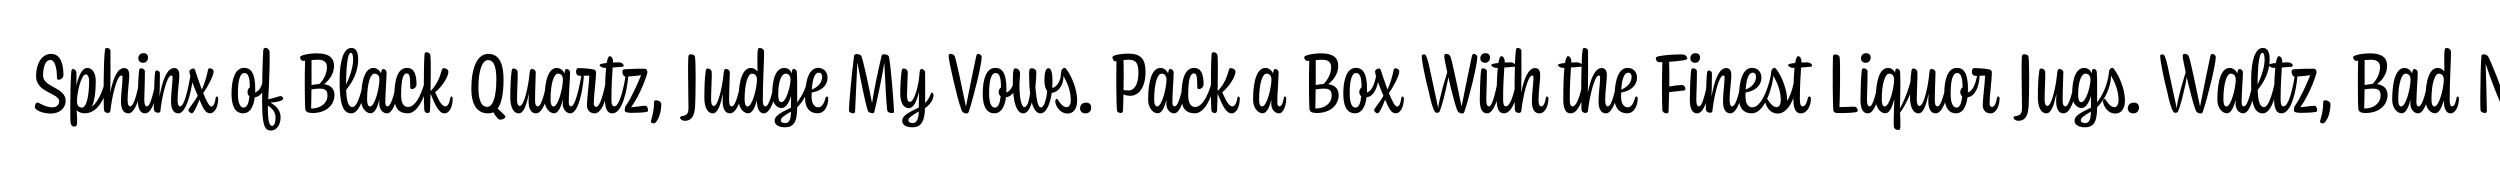 <svg width="4000" height="270" viewBox="0 0 4000 270" fill="none" xmlns="http://www.w3.org/2000/svg">
<g clip-path="url(#clip0_40_146)">
<path d="M59.66 164.04C62.6 164.04 72.26 171.74 83.6 171.74C90.18 171.74 94.66 168.1 94.66 162.08C94.66 148.5 57.7 148.64 57.7 122.04C57.7 101.6 66.94 86.2 81.64 86.2C97.74 86.2 101.52 103.98 101.52 120.08C101.52 123.58 98.16 127.64 93.68 127.64C92.42 127.64 91.16 126.66 91.16 124.84C91.02 105.52 86.68 95.86 80.66 95.86C73.8 95.86 68.9 104.68 68.9 121.06C68.9 139.68 105.02 139.68 105.02 161.1C105.02 173.98 94.24 181.68 81.5 181.68C66.94 181.68 55.74 175.66 55.74 171.46C55.74 167.82 57.56 164.04 59.66 164.04ZM131.25 172.16C137.41 172.16 142.59 156.9 142.59 129.74C142.59 123.3 140.49 118.96 137.27 118.96C129.57 118.96 122.99 149.62 123.13 162.64C123.27 168.8 126.35 172.16 131.25 172.16ZM123.41 195.96C123.41 201.14 121.73 202.54 119.49 202.54C115.71 202.54 113.33 200.44 112.77 195.54C112.49 193.3 112.49 181.82 112.49 168.24C112.49 151.72 112.91 130.86 113.89 116.58C114.17 111.26 115.29 110.28 116.83 110.28C118.79 110.28 122.29 112.52 122.29 117C122.29 121.2 122.29 128.06 122.29 136.32C125.79 121.76 131.11 108.74 139.65 108.74C148.19 108.74 153.23 117.42 153.23 129.74C153.23 148.5 150.85 162.08 147.07 170.62C158.55 162.08 166.25 140.66 170.31 121.06C171.15 117.56 174.23 120.78 174.09 123.72C172.13 146.96 160.65 181.26 135.59 181.26H135.31H135.17C129.85 181.26 125.65 179.3 122.57 176.36C123.27 184.2 123.41 189.52 123.41 195.96ZM168.038 79.62C168.458 77.52 169.158 76.82 170.838 76.68C173.218 76.68 176.438 78.08 176.718 80.88C176.998 107.34 176.718 132.4 176.438 147.94C180.918 125.82 187.778 108.88 198.558 108.88C204.438 108.88 206.818 113.22 206.818 120.36C206.818 130.44 204.158 145.84 204.158 159.7C204.158 167.82 206.118 170.2 208.358 170.2C214.798 170.2 220.678 143.74 224.878 120.78C225.018 119.94 225.438 119.24 225.858 119.24C226.978 119.24 228.658 121.06 228.658 123.02C228.658 132.12 220.258 181.4 205.558 181.4C197.718 181.4 193.518 174.82 193.518 162.22C193.518 149.34 195.898 135.62 196.038 124.56C196.178 122.04 195.478 120.78 194.078 120.78C186.658 120.78 178.818 156.34 176.578 177.76V177.62C176.158 179.72 174.478 180.7 172.938 180.7C169.578 180.7 166.638 179.3 166.218 174.96C165.657 165.3 165.237 96.56 168.038 79.62ZM228.885 100.48C223.985 100.48 221.325 97.12 221.325 93.34C221.325 88.44 224.685 85.08 229.585 85.08C235.045 85.08 236.865 88.86 236.865 91.8C236.865 97.26 233.505 100.48 228.885 100.48ZM235.185 170.2C241.205 170.2 246.525 143.74 250.865 120.78C251.005 119.8 251.425 119.24 251.845 119.24C253.105 119.24 254.645 121.34 254.645 123.44C252.685 146.54 245.265 181.4 232.245 181.4C223.985 181.4 220.485 173.42 220.485 159.14C220.485 148.92 221.325 119.52 222.585 112.8C223.005 110.14 223.845 109.44 225.385 109.3C228.325 109.3 231.825 110.84 231.825 114.48C231.825 138.7 230.845 149.62 230.845 159.28C230.845 167.68 232.805 170.2 235.185 170.2ZM288.325 170.2C294.765 170.2 300.645 143.74 304.845 120.78C305.125 119.8 305.405 119.24 305.825 119.24C307.085 119.24 308.625 121.06 308.625 123.02C308.625 132.12 300.225 181.4 285.525 181.4C277.685 181.4 273.485 174.54 273.625 161.66C273.625 148.92 275.865 135.34 276.145 124.56C276.145 122.04 275.585 120.78 274.045 120.78C266.625 120.78 258.785 156.62 256.545 178.04C256.265 179.44 255.005 180.42 252.765 180.42C249.965 180.42 246.325 178.74 246.045 174.4C245.905 167.26 246.745 123.3 248.145 116.02C248.565 113.92 249.125 112.94 250.665 112.8C252.765 112.8 255.845 114.06 255.845 117.42C255.845 132.68 255.565 145.98 255.145 154.94C259.625 129.32 266.905 108.88 278.665 108.88C284.405 108.88 286.925 113.22 286.925 120.36C286.925 130.44 284.125 145.84 284.125 159.7C284.125 167.82 286.085 170.2 288.325 170.2ZM335.885 181.26C328.885 181.26 325.105 173.7 319.085 159.42C314.885 170.06 310.125 181.26 307.045 181.26C304.525 181.26 301.445 178.18 301.445 176.36C301.445 173.42 308.165 167.68 316.425 153.12C315.585 151.3 314.745 149.34 313.905 147.24C306.345 129.32 302.985 118.12 302.985 114.62C302.985 112.66 304.245 111.4 306.625 110.28C307.745 109.86 308.585 109.58 309.565 109.58C310.545 109.72 311.385 110.28 312.085 111.96C313.905 117.56 318.245 130.86 322.865 143.32C328.185 131.7 330.565 122.04 333.085 110.7C333.365 109.86 334.345 109.3 335.325 109.3C338.405 109.3 341.765 110.84 341.765 114.62C341.765 120.5 333.225 137.86 325.105 148.92C329.865 160.68 334.765 170.48 338.125 170.48C342.885 170.48 344.145 161.94 345.265 155.78C345.685 155.08 346.105 154.38 346.945 154.38C348.205 154.38 349.045 155.78 349.045 158.02C349.045 168.52 344.985 181.26 335.885 181.26ZM389.893 172.16C395.353 172.16 398.013 165.02 399.133 153.96C396.893 152.42 396.053 150.04 396.053 147.66C396.053 144.58 397.173 141.5 399.693 139.68V139.54C399.693 121.9 396.333 116.86 391.013 116.86C383.313 116.86 380.653 130.72 380.653 149.9C380.653 163.62 383.733 172.16 389.893 172.16ZM389.053 181.26C375.473 181.26 370.433 168.52 370.433 149.9C370.433 127.08 376.033 108.6 390.593 108.6C402.073 108.6 408.373 117.84 408.373 142.34C408.373 144.3 408.373 146.12 408.233 147.94C415.933 145.7 420.273 134.92 423.073 120.78C423.213 119.94 423.633 119.38 423.913 119.38C425.313 119.38 426.853 121.2 426.853 123.3C426.153 137.3 420.273 154.38 407.673 155.64C405.713 170.76 400.113 181.26 389.053 181.26ZM433.847 208.84C423.207 208.84 419.427 200.44 419.427 162.64C419.427 125.26 419.987 102.72 421.107 81.86C421.387 77.66 422.367 76.54 424.467 76.54C428.247 76.54 431.187 79.48 431.327 83.54C431.887 98.24 430.907 126.94 429.227 158.72C436.647 157.88 446.167 153.68 449.107 153.68C451.067 153.68 453.167 156.06 453.167 157.74C453.167 161.1 443.647 163.48 432.727 164.18C443.367 170.2 448.967 177.62 448.967 187.84C448.967 200.02 442.247 208.84 433.847 208.84ZM435.387 201.42C438.747 201.42 440.847 196.66 440.847 187.98C440.847 180.7 437.207 174.54 428.667 168.94C428.667 169.92 428.527 170.76 428.527 171.74C428.947 186.44 428.947 201.42 435.387 201.42ZM498.878 173.56C513.158 173.56 523.938 165.02 523.938 152.84C523.938 145.7 521.558 141.78 511.898 141.78C508.818 141.78 503.778 142.06 498.318 143.04C498.178 155.78 498.038 167.4 497.758 173.56C498.318 173.56 498.598 173.56 498.878 173.56ZM508.818 95.58C505.458 95.58 501.818 95.86 498.458 96.14C498.598 104.96 498.598 120.64 498.458 136.04C502.798 135.2 507.418 134.64 511.058 134.36C518.058 127.36 523.098 117.7 523.098 107.2C523.098 100.34 519.318 95.58 508.818 95.58ZM485.018 97.4C481.658 97.4 479.978 93.2 479.978 91.66C479.978 88.3 494.398 85.36 507.418 85.36C527.018 85.36 534.438 93.2 534.438 105.24C534.438 117.42 527.718 127.64 518.338 134.64C529.818 136.18 535.138 142.76 535.138 152C535.138 167.4 522.818 180.84 499.578 180.84C492.718 180.84 488.658 178.6 488.378 174.4C487.678 166.98 487.258 122.6 488.098 97.12C486.838 97.26 485.718 97.4 485.018 97.4ZM561.322 84.52C556.842 84.52 553.902 101.32 553.762 135.2C560.762 120.64 564.962 105.94 564.962 95.86C564.962 86.62 563.282 84.52 561.322 84.52ZM563.842 171.32C572.382 171.32 579.102 144.72 583.442 120.78C584.002 117.28 587.362 120.5 587.222 123.44C585.262 146.4 576.862 181.4 562.162 181.4C548.442 181.4 542.982 165.86 543.402 127.22C543.402 96.84 550.122 76.68 562.022 76.68C569.722 76.68 573.082 83.12 573.082 94.88C573.082 112.94 565.662 129.46 553.902 143.88C554.462 162.78 557.682 171.32 563.842 171.32ZM599.118 117.84C593.098 117.84 587.358 132.12 587.358 159.56C587.358 165.58 588.758 170.34 592.118 170.34C599.818 170.34 607.098 140.24 607.098 127.36C607.098 121.2 604.018 117.84 599.118 117.84ZM619.138 181.4C612.838 181.4 606.538 174.96 606.818 165.58L607.098 159.42C604.018 171.46 599.538 181.26 593.098 181.26C585.398 181.26 577.698 172.58 577.698 159.56C577.698 125.4 585.538 108.74 597.158 108.74C603.178 108.74 607.098 112.38 609.618 117.28C610.458 112.38 610.878 110.42 612.978 110.42C616.058 110.42 618.578 112.94 618.578 115.88C618.578 124.56 616.478 150.04 616.478 163.62C616.478 168.94 618.298 170.2 620.118 170.2C626.558 170.2 632.438 143.74 636.778 120.78C637.478 117.28 640.698 120.5 640.558 123.44C638.598 146.4 631.458 181.4 619.138 181.4ZM653.002 171.18C666.302 171.18 677.082 145.28 681.982 120.78C682.262 119.8 682.542 119.24 683.102 119.24C684.222 119.24 685.762 121.06 685.762 122.88C685.762 131.98 674.842 181.26 652.442 181.26C636.482 181.26 630.882 171.18 630.882 154.52C630.882 124.14 637.742 108.6 651.322 108.6C661.542 108.6 666.442 117.28 666.442 135.2C666.442 139.82 661.822 142.62 659.162 142.62C657.482 142.62 656.362 141.64 656.362 139.54C656.362 121.76 655.102 117.42 650.762 117.42C645.022 117.42 641.802 127.08 641.802 152.56C641.802 166.42 646.842 171.18 653.002 171.18ZM679.213 86.9C679.353 84.8 680.613 83.54 682.293 83.54C685.373 83.54 688.453 85.64 688.733 89C689.573 97.4 689.293 124 688.873 145.84C699.653 134.64 703.853 123.3 707.073 111.26C707.493 109.72 708.473 109.02 710.013 109.02C712.533 109.02 717.433 110.84 717.433 114.9C717.433 122.32 707.913 138.14 696.292 147.66C702.453 161.66 706.933 170.2 712.673 170.2C717.573 170.2 719.673 161.8 720.793 155.64C721.213 154.94 721.633 154.38 722.193 154.38C723.593 154.38 724.293 155.78 724.293 158.02C724.293 168.52 720.093 181.4 711.133 181.4C702.033 181.4 695.593 166.7 688.873 149.76C688.593 162.64 688.173 173.28 688.033 176.5C687.753 179.44 686.773 180.84 684.393 180.84C681.313 180.84 679.213 179.3 678.793 175.66C678.093 168.38 677.532 112.52 679.213 86.9ZM779.329 171.04C788.989 171.04 794.169 154.52 794.169 126.52C794.169 101.04 787.309 96.14 780.869 96.14C772.469 96.14 765.469 110 765.469 140.52C765.469 162.08 771.069 171.04 779.329 171.04ZM780.869 181.4C762.949 181.4 754.129 166.7 754.129 142.2C754.129 108.18 763.789 86.2 781.149 86.2C795.429 86.2 805.649 96.14 805.649 127.5C805.649 148.64 802.849 164.88 796.129 173.7C800.609 177.9 805.509 182.24 807.749 184.76C808.309 185.46 808.589 186.02 808.589 186.58C808.589 189.38 804.109 191.48 800.049 191.48C796.969 191.48 793.189 186.16 789.269 179.58C786.749 180.84 783.949 181.4 780.869 181.4ZM857.488 181.4C849.508 181.4 845.588 173.7 845.728 161.1C845.728 160.96 845.868 155.64 846.148 149.76C842.508 167.54 838.028 181.4 830.048 181.4C821.368 181.4 816.468 171.04 816.468 156.48C816.468 141.08 817.028 124.28 818.708 113.36C819.128 110.7 819.968 109.58 821.788 109.58C824.028 109.58 827.668 111.12 828.228 114.9C828.788 121.34 827.248 145.14 827.248 159.7C827.248 165.44 828.648 169.5 831.728 169.5C838.588 169.5 845.308 138.28 847.128 119.1C847.688 112.66 848.388 110.28 850.908 110.28C853.988 110.28 857.208 112.66 857.208 115.6C857.208 123.72 856.088 143.88 856.088 160.96C856.088 167.96 858.048 170.2 860.428 170.2C866.868 170.2 872.748 143.74 876.948 120.78C877.648 117.28 880.868 120.5 880.728 123.44C878.768 146.4 871.068 181.4 857.488 181.4ZM892.653 117.84C886.633 117.84 880.893 132.12 880.893 159.56C880.893 165.58 882.293 170.34 885.653 170.34C893.353 170.34 900.633 140.24 900.633 127.36C900.633 121.2 897.553 117.84 892.653 117.84ZM912.673 181.4C906.373 181.4 900.073 174.96 900.353 165.58L900.633 159.42C897.553 171.46 893.073 181.26 886.633 181.26C878.933 181.26 871.233 172.58 871.233 159.56C871.233 125.4 879.073 108.74 890.693 108.74C896.713 108.74 900.633 112.38 903.153 117.28C903.993 112.38 904.413 110.42 906.513 110.42C909.593 110.42 912.113 112.94 912.113 115.88C912.113 124.56 910.013 150.04 910.013 163.62C910.013 168.94 911.833 170.2 913.653 170.2C920.093 170.2 925.973 143.74 930.313 120.78C931.013 117.28 934.233 120.5 934.093 123.44C932.133 146.4 924.993 181.4 912.673 181.4ZM953.817 171.04C960.397 171.04 966.277 147.8 971.177 120.78C971.877 117.28 975.097 120.5 974.957 123.44C972.997 146.4 965.997 181.4 951.437 181.4C943.737 181.4 939.117 175.94 939.117 168.52C939.117 156.9 942.477 134.78 942.897 120.92C940.517 121.06 937.157 121.2 934.077 121.2C933.797 123.72 933.517 126.24 933.377 128.06C933.237 129.46 932.817 129.88 932.257 129.88C930.437 129.88 929.037 128.48 929.177 127.22C929.317 125.68 929.737 123.72 930.017 121.34C929.177 121.34 928.337 121.34 927.917 121.34C922.737 121.34 921.477 117.42 921.757 113.92C922.177 110.56 923.157 108.88 925.537 108.88C929.877 108.88 940.237 109.44 948.497 110.84C952.137 111.4 953.677 112.8 953.677 116.58C953.677 127.5 950.037 152.56 950.037 165.44C950.037 168.94 951.437 171.04 953.817 171.04ZM967.953 159.14C967.953 136.04 968.653 119.66 969.773 108.6C968.653 108.6 967.673 108.6 967.113 108.6C963.613 108.6 959.413 106.22 959.413 103.98C959.413 102.44 964.593 101.46 970.753 100.76C972.013 93.2 973.693 89.84 975.513 89.84C978.593 89.84 980.833 94.18 980.833 97.4C980.833 98.24 980.833 99.08 980.833 100.06C984.613 99.78 987.973 99.78 989.933 99.78C995.253 99.78 997.913 103.14 997.913 104.82C997.913 105.66 997.353 106.36 996.653 106.64C995.533 106.92 987.693 107.48 980.273 108.04C979.573 118.82 978.313 135.2 978.313 159.28C978.313 167.68 980.273 170.2 982.653 170.2C991.193 170.2 997.073 143.74 1001.27 120.78C1002.11 117.28 1005.33 120.5 1005.05 123.44C1003.09 146.4 995.253 181.4 979.713 181.4C971.453 181.4 967.953 173.42 967.953 159.14ZM1010.78 180.56C1003.5 180.56 999.577 179.3 999.577 176.92C999.577 173.28 1000.14 170.62 1001.4 169.08C1009.52 158.16 1021.42 131.14 1025.76 120.36C1018.48 121.34 1010.36 122.18 1004.9 122.46C1004.76 124.56 1004.48 126.52 1004.34 128.2C1004.2 129.6 1003.64 129.88 1003.08 129.88C1001.26 129.88 999.857 128.48 999.997 127.22C1000.14 125.96 1000.42 124.42 1000.7 122.6C997.197 122.46 995.797 116.86 995.797 114.9C995.797 111.4 997.617 110.84 1001.54 110.7C1009.52 110.28 1022.12 109.72 1031.92 110C1034.02 110 1035.84 112.24 1035.84 115.6C1035.84 118.68 1025.48 149.76 1009.8 171.6C1017.78 171.04 1027.58 169.22 1032.62 169.22C1034.86 169.22 1036.82 172.58 1036.82 176.08C1036.82 177.62 1036.54 178.6 1035 179.02C1027.72 180.28 1019.32 180.56 1010.78 180.56ZM1046.32 197.36C1042.96 197.36 1041.42 196.1 1041.42 194.84C1041.42 191.62 1046.46 180.84 1046.46 163.62C1046.46 161.66 1047.72 160.4 1049.12 160.4C1053.46 160.4 1058.08 162.92 1058.08 166.84C1058.08 184.2 1050.24 197.36 1046.32 197.36ZM1095.52 193.3C1091.6 193.3 1088.1 190.64 1088.1 188.12C1088.1 187.14 1088.8 186.3 1090.2 186.02C1097.34 185.04 1101.54 182.8 1101.54 173.84C1101.54 163.76 1101.12 142.2 1100.98 124.14C1100.84 112.52 1100.84 100.76 1101.26 91.94C1101.54 88.72 1102.1 86.76 1105.04 86.76C1107.14 86.76 1111.48 87.74 1111.9 90.54C1112.74 96 1113.02 109.02 1113.02 123.16C1113.02 143.46 1112.6 165.16 1112.18 170.2C1111.34 179.44 1109.94 193.3 1095.52 193.3ZM1167.98 181.4C1160 181.4 1156.08 173.7 1156.22 161.1C1156.22 160.96 1156.36 155.64 1156.64 149.76C1153 167.54 1148.52 181.4 1140.54 181.4C1131.86 181.4 1126.96 171.04 1126.96 156.48C1126.96 141.08 1127.52 124.28 1129.2 113.36C1129.62 110.7 1130.46 109.58 1132.28 109.58C1134.52 109.58 1138.16 111.12 1138.72 114.9C1139.28 121.34 1137.74 145.14 1137.74 159.7C1137.74 165.44 1139.14 169.5 1142.22 169.5C1149.08 169.5 1155.8 138.28 1157.62 119.1C1158.18 112.66 1158.88 110.28 1161.4 110.28C1164.48 110.28 1167.7 112.66 1167.7 115.6C1167.7 123.72 1166.58 143.88 1166.58 160.96C1166.58 167.96 1168.54 170.2 1170.92 170.2C1177.36 170.2 1183.24 143.74 1187.44 120.78C1188.14 117.28 1191.36 120.5 1191.22 123.44C1189.26 146.4 1181.56 181.4 1167.98 181.4ZM1203.14 117.84C1197.12 117.84 1191.38 132.12 1191.38 159.56C1191.38 165.58 1192.78 170.34 1196.14 170.34C1203.84 170.34 1211.12 140.24 1211.12 127.36C1211.12 121.2 1208.04 117.84 1203.14 117.84ZM1224.7 170.2C1231.14 170.2 1237.02 143.74 1241.22 120.78C1241.5 119.94 1241.64 119.24 1242.2 119.24C1243.46 119.24 1245.14 121.34 1245 123.44C1243.04 146.4 1235.2 181.4 1221.9 181.4C1215.18 181.4 1210.98 173.98 1211.12 160.68V160.54C1207.9 172.16 1203.42 181.26 1197.12 181.26C1189.42 181.26 1181.72 172.58 1181.72 159.56C1181.72 125.4 1189.56 108.74 1201.18 108.74C1205.94 108.74 1209.44 110.98 1211.96 114.48C1211.96 112.52 1211.96 110.98 1211.96 109.72C1211.54 77.8 1212.1 76.82 1215.46 76.82C1220.22 76.82 1222.6 80.04 1222.6 83.12C1222.6 97.54 1220.5 130.44 1220.5 160.96C1220.5 167.96 1222.46 170.2 1224.7 170.2ZM1255.75 203.66C1247.21 203.66 1239.37 200.3 1239.37 193.16C1239.37 185.6 1248.19 180.56 1265.55 172.3C1265.55 166.98 1265.69 161.38 1265.69 153.54C1262.33 164.32 1257.57 172.86 1250.43 172.86C1243.01 172.86 1235.45 164.88 1235.45 152.56C1235.45 122.32 1243.15 108.74 1254.77 108.74C1260.93 108.74 1264.71 112.38 1267.09 117.28C1267.23 111.4 1268.07 110.28 1269.47 110.28C1272.97 110.28 1274.65 112.52 1274.93 115.18C1275.63 124.42 1275.49 141.08 1275.49 163.76C1284.45 151.72 1290.33 139.54 1293.83 120.78C1294.11 119.94 1294.39 119.24 1294.95 119.24C1296.07 119.24 1297.61 121.06 1297.61 123.02C1297.61 138.28 1287.95 159.84 1275.49 171.6C1275.35 192.74 1271.71 203.66 1255.75 203.66ZM1256.45 196.94C1262.61 196.94 1265.41 190.92 1265.41 180.28C1265.41 179.72 1265.41 179.16 1265.41 178.6C1254.49 185.04 1249.31 188.68 1249.31 192.32C1249.31 194.84 1251.27 196.94 1256.45 196.94ZM1256.87 117.84C1250.85 117.84 1245.11 128.76 1245.11 151.86C1245.11 158.58 1246.51 163.48 1250.29 163.48C1257.57 163.48 1264.85 138.7 1264.85 127.36C1264.85 121.2 1261.77 117.84 1256.87 117.84ZM1310.07 116.3C1304.33 116.3 1300.13 124 1298.87 143.32C1312.31 138 1315.39 128.76 1315.39 123.02C1315.39 118.68 1313.57 116.3 1310.07 116.3ZM1309.37 171.74C1316.09 171.74 1319.45 162.36 1321.13 155.78C1321.83 154.94 1322.39 154.38 1323.23 154.38C1324.49 154.38 1325.19 155.78 1325.19 158.02C1325.19 168.52 1319.59 181.26 1308.67 181.26C1293.69 181.26 1288.09 170.34 1288.09 157.18C1288.09 125.4 1295.65 108.6 1309.09 108.6C1317.77 108.6 1324.07 114.76 1324.07 124.28C1324.07 135.9 1315.39 145.28 1298.73 148.08C1298.59 150.18 1298.59 152.42 1298.59 154.8C1298.59 166.28 1303.35 171.74 1309.37 171.74ZM1368.11 178.6C1367.97 180.42 1366.85 181.26 1365.03 181.26C1362.09 181.26 1358.31 179.72 1358.31 176.64C1358.31 165.72 1362.65 119.52 1366.43 89.7C1366.71 87.46 1368.25 86.48 1370.21 86.48C1373.57 86.48 1377.49 87.6 1378.33 89.98C1382.39 102.02 1390.09 137.58 1395.27 165.02C1398.63 142.48 1404.93 113.22 1410.39 89.98C1410.95 87.74 1411.65 86.9 1414.45 86.9C1417.53 86.9 1421.73 87.88 1422.29 90.82C1425.51 105.66 1429.85 163.62 1430.41 177.62C1430.55 179.72 1429.85 180.98 1427.61 180.98C1424.39 180.98 1420.19 179.86 1419.63 176.78C1417.95 166.42 1416.55 132.26 1414.87 100.2C1410.81 126.8 1402.13 165.72 1399.05 178.6C1398.63 180.28 1398.07 181.12 1395.97 181.12C1393.59 181.12 1389.95 180.14 1388.69 177.48C1385.19 168.38 1377.49 130.3 1371.75 99.92C1370.35 132.68 1368.53 167.26 1368.11 178.6ZM1459.89 203.66C1450.23 203.66 1443.51 200.3 1443.51 193.16C1443.51 185.46 1452.47 180.42 1470.11 172.02C1470.11 166 1470.25 156.34 1470.39 146.96C1466.89 161.66 1461.99 173 1454.15 173C1445.33 173 1440.43 163.9 1440.43 150.04C1440.43 136.88 1441.27 122.74 1442.67 113.36C1443.09 110.7 1443.93 109.58 1445.89 109.58C1448.97 109.58 1452.47 112.1 1452.47 115.88C1452.47 123.3 1451.21 141.92 1451.21 153.26C1451.21 158.86 1452.61 163.06 1455.69 163.06C1463.11 163.06 1470.11 135.62 1471.09 118.96C1471.51 112.8 1472.07 110.42 1474.17 110.42C1477.95 110.42 1480.05 112.94 1480.19 116.02C1480.47 125.54 1480.19 147.8 1480.19 164.88C1484.25 160.54 1487.47 155.92 1489.71 148.78C1489.85 148.36 1490.13 148.08 1490.55 148.08C1491.81 148.08 1493.63 149.9 1493.63 151.44C1493.63 160.54 1486.77 168.66 1480.05 172.86C1479.35 192.74 1475.01 203.66 1459.89 203.66ZM1460.59 196.94C1466.75 196.94 1469.69 189.94 1470.11 178.32C1458.91 184.9 1453.45 188.54 1453.45 192.32C1453.45 194.84 1455.41 196.94 1460.59 196.94ZM1538.21 175.66C1531.77 158.72 1517.77 96.98 1517.77 89.98C1517.77 87.74 1518.47 86.2 1520.85 86.2C1523.79 86.2 1526.45 87.46 1527.71 90.54C1531.35 101.46 1539.47 141.64 1545.49 170.48C1551.09 142.34 1558.93 103.84 1561.73 90.96C1562.57 87.6 1563.13 86.2 1565.09 86.2C1567.19 86.2 1570.69 88.3 1570.69 91.1C1570.69 103.7 1557.67 155.78 1550.39 177.62C1549.41 180.56 1548.71 181.54 1546.75 181.54C1542.97 181.54 1539.89 180.14 1538.21 175.66ZM1591.79 172.16C1597.25 172.16 1599.91 165.02 1601.03 153.96C1598.79 152.42 1597.95 150.04 1597.95 147.66C1597.95 144.58 1599.07 141.5 1601.59 139.68V139.54C1601.59 121.9 1598.23 116.86 1592.91 116.86C1585.21 116.86 1582.55 130.72 1582.55 149.9C1582.55 163.62 1585.63 172.16 1591.79 172.16ZM1590.95 181.26C1577.37 181.26 1572.33 168.52 1572.33 149.9C1572.33 127.08 1577.93 108.6 1592.49 108.6C1603.97 108.6 1610.27 117.84 1610.27 142.34C1610.27 144.3 1610.27 146.12 1610.13 147.94C1617.83 145.7 1622.17 134.92 1624.97 120.78C1625.11 119.94 1625.53 119.38 1625.81 119.38C1627.21 119.38 1628.75 121.2 1628.75 123.3C1628.05 137.3 1622.17 154.38 1609.57 155.64C1607.61 170.76 1602.01 181.26 1590.95 181.26ZM1664.86 181.4C1658.28 181.4 1653.8 174.82 1650.86 164.04C1647.78 174.68 1643.16 181.4 1637.14 181.4C1626.22 181.4 1620.48 161.8 1620.48 132.96C1620.48 120.36 1620.76 116.58 1621.6 112.66C1622.02 110.42 1622.86 109.44 1624.68 109.44C1628.74 109.44 1632.1 112.66 1632.1 117.84C1632.1 122.6 1631.12 130.44 1631.12 135.62C1631.12 158.58 1634.62 171.46 1639.1 171.46C1643.3 171.46 1646.52 162.08 1648.2 149.2C1646.94 139.82 1646.52 128.9 1646.52 117.28C1646.52 111.26 1647.64 109.3 1650.3 109.3C1655.2 109.3 1658.14 111.82 1658.14 115.6C1658.14 120.5 1657.72 128.9 1656.6 139.96C1658.84 162.5 1660.8 171.88 1665.7 171.88C1670.46 171.88 1674.52 158.02 1675.5 145.84C1672.7 142.06 1671.02 135.62 1671.02 129.04C1671.02 116.58 1673.12 109.02 1677.6 109.02C1681.94 109.02 1684.04 116.86 1684.04 130.58C1684.04 134.08 1683.9 137.58 1683.62 140.8C1691.04 138.7 1695.52 131.42 1697.76 120.78C1698.04 119.8 1698.32 119.38 1698.74 119.38C1700.14 119.38 1701.68 121.34 1701.54 123.3C1701.26 134.08 1695.38 147.1 1682.78 148.64C1680.12 167.96 1673.26 181.4 1664.86 181.4ZM1723.47 160.96C1723.47 172.86 1718.29 181.68 1707.93 181.68C1697.71 181.68 1690.57 172.86 1688.61 164.18C1687.49 160.68 1690.29 156.62 1691.83 158.58C1696.03 165.16 1700.93 171.46 1706.67 171.46C1710.17 171.46 1713.25 167.96 1713.25 159.98C1713.25 143.32 1705.83 129.18 1701.35 121.2C1701.07 123.72 1700.65 126.24 1700.51 128.06C1700.37 129.46 1699.95 129.88 1699.39 129.88C1697.71 129.88 1696.31 128.34 1696.45 127.08C1696.73 124.14 1697.29 119.24 1697.99 114.62V114.48C1697.99 111.12 1701.49 108.46 1703.17 108.46C1704.15 108.46 1705.55 109.72 1706.95 111.68C1714.79 122.6 1723.47 143.04 1723.47 160.96ZM1736.88 181.4C1731 181.4 1728.06 177.62 1728.06 173.42C1728.06 167.96 1731.84 164.18 1737.72 164.18C1744.02 164.18 1745.98 168.38 1745.98 171.74C1745.98 177.76 1742.34 181.4 1736.88 181.4ZM1806.08 144.72C1813.92 144.72 1821.48 136.32 1821.48 116.16C1821.48 99.64 1816.58 95.58 1805.52 95.58C1802.86 95.58 1800.2 95.86 1797.54 96.28C1798.1 105.8 1797.96 126.24 1797.68 144.16C1799.64 144.44 1802.3 144.72 1806.08 144.72ZM1796.84 176.08C1796.56 179.16 1796.14 180.84 1793.34 180.7C1789.98 180.56 1787.32 179.58 1787.04 175.94C1786.2 168.94 1785.78 124.14 1786.34 97.96C1785.5 97.96 1784.66 98.1 1783.96 98.1C1781.58 98.1 1779.9 93.34 1779.9 91.66C1779.9 87.6 1796.56 85.78 1805.38 85.78C1825.68 85.78 1832.82 94.74 1832.82 114.9C1832.82 141.36 1821.2 153.12 1808.74 153.26C1804.96 153.26 1800.06 152.42 1797.54 151.02C1797.4 162.92 1796.98 172.86 1796.84 176.08ZM1858.43 117.84C1852.41 117.84 1846.67 132.12 1846.67 159.56C1846.67 165.58 1848.07 170.34 1851.43 170.34C1859.13 170.34 1866.41 140.24 1866.41 127.36C1866.41 121.2 1863.33 117.84 1858.43 117.84ZM1878.45 181.4C1872.15 181.4 1865.85 174.96 1866.13 165.58L1866.41 159.42C1863.33 171.46 1858.85 181.26 1852.41 181.26C1844.71 181.26 1837.01 172.58 1837.01 159.56C1837.01 125.4 1844.85 108.74 1856.47 108.74C1862.49 108.74 1866.41 112.38 1868.93 117.28C1869.77 112.38 1870.19 110.42 1872.29 110.42C1875.37 110.42 1877.89 112.94 1877.89 115.88C1877.89 124.56 1875.79 150.04 1875.79 163.62C1875.79 168.94 1877.61 170.2 1879.43 170.2C1885.87 170.2 1891.75 143.74 1896.09 120.78C1896.79 117.28 1900.01 120.5 1899.87 123.44C1897.91 146.4 1890.77 181.4 1878.45 181.4ZM1912.32 171.18C1925.62 171.18 1936.4 145.28 1941.3 120.78C1941.58 119.8 1941.86 119.24 1942.42 119.24C1943.54 119.24 1945.08 121.06 1945.08 122.88C1945.08 131.98 1934.16 181.26 1911.76 181.26C1895.8 181.26 1890.2 171.18 1890.2 154.52C1890.2 124.14 1897.06 108.6 1910.64 108.6C1920.86 108.6 1925.76 117.28 1925.76 135.2C1925.76 139.82 1921.14 142.62 1918.48 142.62C1916.8 142.62 1915.68 141.64 1915.68 139.54C1915.68 121.76 1914.42 117.42 1910.08 117.42C1904.34 117.42 1901.12 127.08 1901.12 152.56C1901.12 166.42 1906.16 171.18 1912.32 171.18ZM1938.53 86.9C1938.67 84.8 1939.93 83.54 1941.61 83.54C1944.69 83.54 1947.77 85.64 1948.05 89C1948.89 97.4 1948.61 124 1948.19 145.84C1958.97 134.64 1963.17 123.3 1966.39 111.26C1966.81 109.72 1967.79 109.02 1969.33 109.02C1971.85 109.02 1976.75 110.84 1976.75 114.9C1976.75 122.32 1967.23 138.14 1955.61 147.66C1961.77 161.66 1966.25 170.2 1971.99 170.2C1976.89 170.2 1978.99 161.8 1980.11 155.64C1980.53 154.94 1980.95 154.38 1981.51 154.38C1982.91 154.38 1983.61 155.78 1983.61 158.02C1983.61 168.52 1979.41 181.4 1970.45 181.4C1961.35 181.4 1954.91 166.7 1948.19 149.76C1947.91 162.64 1947.49 173.28 1947.35 176.5C1947.07 179.44 1946.09 180.84 1943.71 180.84C1940.63 180.84 1938.53 179.3 1938.11 175.66C1937.41 168.38 1936.85 112.52 1938.53 86.9ZM2046.35 181.4C2040.05 181.4 2033.75 174.96 2034.03 165.58L2034.31 159.42C2031.23 171.46 2026.75 181.26 2020.31 181.26C2012.61 181.26 2004.91 172.58 2004.91 159.56C2004.91 125.4 2012.75 108.74 2024.37 108.74C2030.39 108.74 2034.31 112.38 2036.83 117.28C2037.67 112.38 2038.09 110.42 2040.19 110.42C2043.27 110.42 2045.79 112.94 2045.79 115.88C2045.79 124.56 2043.69 150.04 2043.69 163.62C2043.69 168.94 2045.51 170.2 2047.33 170.2C2051.39 170.2 2053.21 161.52 2054.33 155.64C2054.61 154.94 2055.17 154.38 2055.87 154.38C2057.13 154.38 2057.97 155.78 2057.97 158.02C2057.97 168.52 2053.49 181.4 2046.35 181.4ZM2026.33 117.84C2020.31 117.84 2014.57 132.12 2014.57 159.56C2014.57 165.58 2015.97 170.34 2019.33 170.34C2027.03 170.34 2034.31 140.24 2034.31 127.36C2034.31 121.2 2031.23 117.84 2026.33 117.84ZM2105.6 173.56C2119.88 173.56 2130.66 165.02 2130.66 152.84C2130.66 145.7 2128.28 141.78 2118.62 141.78C2115.54 141.78 2110.5 142.06 2105.04 143.04C2104.9 155.78 2104.76 167.4 2104.48 173.56C2105.04 173.56 2105.32 173.56 2105.6 173.56ZM2115.54 95.58C2112.18 95.58 2108.54 95.86 2105.18 96.14C2105.32 104.96 2105.32 120.64 2105.18 136.04C2109.52 135.2 2114.14 134.64 2117.78 134.36C2124.78 127.36 2129.82 117.7 2129.82 107.2C2129.82 100.34 2126.04 95.58 2115.54 95.58ZM2091.74 97.4C2088.38 97.4 2086.7 93.2 2086.7 91.66C2086.7 88.3 2101.12 85.36 2114.14 85.36C2133.74 85.36 2141.16 93.2 2141.16 105.24C2141.16 117.42 2134.44 127.64 2125.06 134.64C2136.54 136.18 2141.86 142.76 2141.86 152C2141.86 167.4 2129.54 180.84 2106.3 180.84C2099.44 180.84 2095.38 178.6 2095.1 174.4C2094.4 166.98 2093.98 122.6 2094.82 97.12C2093.56 97.26 2092.44 97.4 2091.74 97.4ZM2168.74 172.16C2174.2 172.16 2176.86 165.02 2177.98 153.96C2175.74 152.42 2174.9 150.04 2174.9 147.66C2174.9 144.58 2176.02 141.5 2178.54 139.68V139.54C2178.54 121.9 2175.18 116.86 2169.86 116.86C2162.16 116.86 2159.5 130.72 2159.5 149.9C2159.5 163.62 2162.58 172.16 2168.74 172.16ZM2167.9 181.26C2154.32 181.26 2149.28 168.52 2149.28 149.9C2149.28 127.08 2154.88 108.6 2169.44 108.6C2180.92 108.6 2187.22 117.84 2187.22 142.34C2187.22 144.3 2187.22 146.12 2187.08 147.94C2194.78 145.7 2199.12 134.92 2201.92 120.78C2202.06 119.94 2202.48 119.38 2202.76 119.38C2204.16 119.38 2205.7 121.2 2205.7 123.3C2205 137.3 2199.12 154.38 2186.52 155.64C2184.56 170.76 2178.96 181.26 2167.9 181.26ZM2232.99 181.26C2225.99 181.26 2222.21 173.7 2216.19 159.42C2211.99 170.06 2207.23 181.26 2204.15 181.26C2201.63 181.26 2198.55 178.18 2198.55 176.36C2198.55 173.42 2205.27 167.68 2213.53 153.12C2212.69 151.3 2211.85 149.34 2211.01 147.24C2203.45 129.32 2200.09 118.12 2200.09 114.62C2200.09 112.66 2201.35 111.4 2203.73 110.28C2204.85 109.86 2205.69 109.58 2206.67 109.58C2207.65 109.72 2208.49 110.28 2209.19 111.96C2211.01 117.56 2215.35 130.86 2219.97 143.32C2225.29 131.7 2227.67 122.04 2230.19 110.7C2230.47 109.86 2231.45 109.3 2232.43 109.3C2235.51 109.3 2238.87 110.84 2238.87 114.62C2238.87 120.5 2230.33 137.86 2222.21 148.92C2226.97 160.68 2231.87 170.48 2235.23 170.48C2239.99 170.48 2241.25 161.94 2242.37 155.78C2242.79 155.08 2243.21 154.38 2244.05 154.38C2245.31 154.38 2246.15 155.78 2246.15 158.02C2246.15 168.52 2242.09 181.26 2232.99 181.26ZM2331.24 175.66C2327.6 166.28 2321.72 143.04 2317.24 123.16C2316.82 126.52 2316.4 129.74 2315.7 132.54C2312.34 148.22 2307.58 169.08 2302.96 179.16C2300.86 180.84 2297.78 181.12 2296.38 179.44C2292.6 175.52 2288.4 158.72 2286.16 147.24C2282.38 134.36 2273.42 92.78 2274.96 88.16C2276.22 87.04 2278.88 86.48 2280.42 87.6C2283.22 89.7 2286.3 103 2288.54 114.34C2289.94 119.94 2296.8 153.4 2301.14 173C2302.4 163.34 2304.36 154.94 2305.34 152C2307.72 140.94 2312.2 127.36 2315.56 115.6C2312.76 102.86 2310.8 92.64 2310.8 89.98C2310.8 87.74 2311.5 86.2 2313.88 86.2C2316.82 86.2 2319.48 87.46 2320.74 90.54C2324.38 101.46 2332.5 141.64 2338.52 170.48C2344.12 142.34 2351.96 103.84 2354.76 90.96C2355.6 87.6 2356.16 86.2 2358.12 86.2C2360.22 86.2 2363.72 88.3 2363.72 91.1C2363.72 103.7 2350.7 155.78 2343.42 177.62C2342.44 180.56 2341.74 181.54 2339.78 181.54C2336 181.54 2332.92 180.14 2331.24 175.66ZM2376.05 100.48C2371.15 100.48 2368.49 97.12 2368.49 93.34C2368.49 88.44 2371.85 85.08 2376.75 85.08C2382.21 85.08 2384.03 88.86 2384.03 91.8C2384.03 97.26 2380.67 100.48 2376.05 100.48ZM2382.35 170.2C2388.37 170.2 2393.69 143.74 2398.03 120.78C2398.17 119.8 2398.59 119.24 2399.01 119.24C2400.27 119.24 2401.81 121.34 2401.81 123.44C2399.85 146.54 2392.43 181.4 2379.41 181.4C2371.15 181.4 2367.65 173.42 2367.65 159.14C2367.65 148.92 2368.49 119.52 2369.75 112.8C2370.17 110.14 2371.01 109.44 2372.55 109.3C2375.49 109.3 2378.99 110.84 2378.99 114.48C2378.99 138.7 2378.01 149.62 2378.01 159.28C2378.01 167.68 2379.97 170.2 2382.35 170.2ZM2394.61 159.14C2394.61 136.04 2395.31 119.66 2396.43 108.6C2395.31 108.6 2394.33 108.6 2393.77 108.6C2390.27 108.6 2386.07 106.22 2386.07 103.98C2386.07 102.44 2391.25 101.46 2397.41 100.76C2398.67 93.2 2400.35 89.84 2402.17 89.84C2405.25 89.84 2407.49 94.18 2407.49 97.4C2407.49 98.24 2407.49 99.08 2407.49 100.06C2411.27 99.78 2414.63 99.78 2416.59 99.78C2421.91 99.78 2424.57 103.14 2424.57 104.82C2424.57 105.66 2424.01 106.36 2423.31 106.64C2422.19 106.92 2414.35 107.48 2406.93 108.04C2406.23 118.82 2404.97 135.2 2404.97 159.28C2404.97 167.68 2406.93 170.2 2409.31 170.2C2417.85 170.2 2423.73 143.74 2427.93 120.78C2428.77 117.28 2431.99 120.5 2431.71 123.44C2429.75 146.4 2421.91 181.4 2406.37 181.4C2398.11 181.4 2394.61 173.42 2394.61 159.14ZM2425.54 79.62C2425.96 77.52 2426.66 76.82 2428.34 76.68C2430.72 76.68 2433.94 78.08 2434.22 80.88C2434.5 107.34 2434.22 132.4 2433.94 147.94C2438.42 125.82 2445.28 108.88 2456.06 108.88C2461.94 108.88 2464.32 113.22 2464.32 120.36C2464.32 130.44 2461.66 145.84 2461.66 159.7C2461.66 167.82 2463.62 170.2 2465.86 170.2C2470.48 170.2 2472.58 161.94 2473.56 155.78C2473.98 154.94 2474.54 154.38 2475.38 154.38C2476.64 154.38 2477.48 155.78 2477.48 158.02C2477.48 168.52 2472.58 181.4 2463.06 181.4C2455.22 181.4 2451.02 174.82 2451.02 162.22C2451.02 149.34 2453.4 135.62 2453.54 124.56C2453.68 122.04 2452.98 120.78 2451.58 120.78C2444.16 120.78 2436.32 156.34 2434.08 177.76V177.62C2433.66 179.72 2431.98 180.7 2430.44 180.7C2427.08 180.7 2424.14 179.3 2423.72 174.96C2423.16 165.3 2422.74 96.56 2425.54 79.62ZM2501.25 159.14C2501.25 136.04 2501.95 119.66 2503.07 108.6C2501.95 108.6 2500.97 108.6 2500.41 108.6C2496.91 108.6 2492.71 106.22 2492.71 103.98C2492.71 102.44 2497.89 101.46 2504.05 100.76C2505.31 93.2 2506.99 89.84 2508.81 89.84C2511.89 89.84 2514.13 94.18 2514.13 97.4C2514.13 98.24 2514.13 99.08 2514.13 100.06C2517.91 99.78 2521.27 99.78 2523.23 99.78C2528.55 99.78 2531.21 103.14 2531.21 104.82C2531.21 105.66 2530.65 106.36 2529.95 106.64C2528.83 106.92 2520.99 107.48 2513.57 108.04C2512.87 118.82 2511.61 135.2 2511.61 159.28C2511.61 167.68 2513.57 170.2 2515.95 170.2C2524.49 170.2 2530.37 143.74 2534.57 120.78C2535.41 117.28 2538.63 120.5 2538.35 123.44C2536.39 146.4 2528.55 181.4 2513.01 181.4C2504.75 181.4 2501.25 173.42 2501.25 159.14ZM2532.18 79.62C2532.6 77.52 2533.3 76.82 2534.98 76.68C2537.36 76.68 2540.58 78.08 2540.86 80.88C2541.14 107.34 2540.86 132.4 2540.58 147.94C2545.06 125.82 2551.92 108.88 2562.7 108.88C2568.58 108.88 2570.96 113.22 2570.96 120.36C2570.96 130.44 2568.3 145.84 2568.3 159.7C2568.3 167.82 2570.26 170.2 2572.5 170.2C2578.94 170.2 2584.82 143.74 2589.02 120.78C2589.16 119.94 2589.58 119.24 2590 119.24C2591.12 119.24 2592.8 121.06 2592.8 123.02C2592.8 132.12 2584.4 181.4 2569.7 181.4C2561.86 181.4 2557.66 174.82 2557.66 162.22C2557.66 149.34 2560.04 135.62 2560.18 124.56C2560.32 122.04 2559.62 120.78 2558.22 120.78C2550.8 120.78 2542.96 156.34 2540.72 177.76V177.62C2540.3 179.72 2538.62 180.7 2537.08 180.7C2533.72 180.7 2530.78 179.3 2530.36 174.96C2529.8 165.3 2529.38 96.56 2532.18 79.62ZM2605.21 116.3C2599.47 116.3 2595.27 124 2594.01 143.32C2607.45 138 2610.53 128.76 2610.53 123.02C2610.53 118.68 2608.71 116.3 2605.21 116.3ZM2604.51 171.74C2611.23 171.74 2614.59 162.36 2616.27 155.78C2616.97 154.94 2617.53 154.38 2618.37 154.38C2619.63 154.38 2620.33 155.78 2620.33 158.02C2620.33 168.52 2614.73 181.26 2603.81 181.26C2588.83 181.26 2583.23 170.34 2583.23 157.18C2583.23 125.4 2590.79 108.6 2604.23 108.6C2612.91 108.6 2619.21 114.76 2619.21 124.28C2619.21 135.9 2610.53 145.28 2593.87 148.08C2593.73 150.18 2593.73 152.42 2593.73 154.8C2593.73 166.28 2598.49 171.74 2604.51 171.74ZM2654.29 99.5C2651.49 99.5 2649.25 96 2649.25 93.2C2649.25 91.66 2650.65 90.82 2653.45 90.12C2660.45 88.44 2674.59 87.04 2691.81 87.04C2696.57 87.04 2699.65 90.96 2699.65 93.06C2699.65 94.74 2697.55 95.72 2693.77 96.42C2688.59 97.4 2679.63 98.24 2670.53 98.94C2670.81 105.1 2670.95 114.34 2670.95 124.28C2670.95 128.9 2670.81 133.66 2670.81 138.42C2677.95 137.02 2686.63 136.04 2690.97 136.04C2694.47 136.04 2696.71 139.54 2696.71 142.06C2696.71 143.74 2695.87 144.58 2694.05 144.86C2690.69 145.28 2678.37 146.54 2670.67 147.38C2670.25 162.08 2669.83 174.96 2669.69 178.46C2669.55 180.56 2668.99 181.4 2666.47 181.4C2663.53 181.4 2660.17 179.58 2659.75 176.36C2659.47 173.84 2659.19 157.74 2659.19 139.68C2659.19 125.82 2659.33 110.7 2659.75 99.36C2657.93 99.5 2655.97 99.5 2654.29 99.5ZM2712.11 100.48C2707.21 100.48 2704.55 97.12 2704.55 93.34C2704.55 88.44 2707.91 85.08 2712.81 85.08C2718.27 85.08 2720.09 88.86 2720.09 91.8C2720.09 97.26 2716.73 100.48 2712.11 100.48ZM2718.41 170.2C2724.43 170.2 2729.75 143.74 2734.09 120.78C2734.23 119.8 2734.65 119.24 2735.07 119.24C2736.33 119.24 2737.87 121.34 2737.87 123.44C2735.91 146.54 2728.49 181.4 2715.47 181.4C2707.21 181.4 2703.71 173.42 2703.71 159.14C2703.71 148.92 2704.55 119.52 2705.81 112.8C2706.23 110.14 2707.07 109.44 2708.61 109.3C2711.55 109.3 2715.05 110.84 2715.05 114.48C2715.05 138.7 2714.07 149.62 2714.07 159.28C2714.07 167.68 2716.03 170.2 2718.41 170.2ZM2771.55 170.2C2777.99 170.2 2783.87 143.74 2788.07 120.78C2788.35 119.8 2788.63 119.24 2789.05 119.24C2790.31 119.24 2791.85 121.06 2791.85 123.02C2791.85 132.12 2783.45 181.4 2768.75 181.4C2760.91 181.4 2756.71 174.54 2756.85 161.66C2756.85 148.92 2759.09 135.34 2759.37 124.56C2759.37 122.04 2758.81 120.78 2757.27 120.78C2749.85 120.78 2742.01 156.62 2739.77 178.04C2739.49 179.44 2738.23 180.42 2735.99 180.42C2733.19 180.42 2729.55 178.74 2729.27 174.4C2729.13 167.26 2729.97 123.3 2731.37 116.02C2731.79 113.92 2732.35 112.94 2733.89 112.8C2735.99 112.8 2739.07 114.06 2739.07 117.42C2739.07 132.68 2738.79 145.98 2738.37 154.94C2742.85 129.32 2750.13 108.88 2761.89 108.88C2767.63 108.88 2770.15 113.22 2770.15 120.36C2770.15 130.44 2767.35 145.84 2767.35 159.7C2767.35 167.82 2769.31 170.2 2771.55 170.2ZM2804.27 116.3C2798.53 116.3 2794.33 124 2793.07 143.32C2806.51 138 2809.59 128.76 2809.59 123.02C2809.59 118.68 2807.77 116.3 2804.27 116.3ZM2803.57 171.74C2817.15 171.74 2828.21 145.28 2833.25 120.78C2833.39 119.8 2833.81 119.24 2834.23 119.24C2835.49 119.24 2837.03 121.06 2837.03 122.88C2837.03 131.98 2825.83 181.26 2802.87 181.26C2787.89 181.26 2782.29 170.34 2782.29 157.18C2782.29 125.4 2789.85 108.6 2803.29 108.6C2811.97 108.6 2818.27 114.76 2818.27 124.28C2818.27 135.9 2809.59 145.28 2792.93 148.08C2792.79 150.18 2792.79 152.42 2792.79 154.8C2792.79 166.28 2797.55 171.74 2803.57 171.74ZM2859.46 160.96C2859.46 161.1 2859.46 161.24 2859.46 161.38C2867.44 148.36 2869.68 133.24 2872.62 120.78C2873.32 117.84 2876.54 120.5 2876.4 123.44C2875.7 140.66 2866.88 181.68 2844.2 181.68H2843.92C2833.7 181.68 2826.56 172.86 2824.6 164.18C2823.48 160.68 2826.28 156.62 2827.82 158.58C2832.02 165.16 2836.92 171.46 2842.66 171.46C2846.16 171.46 2849.24 167.96 2849.24 159.98C2849.24 143.32 2841.82 129.18 2837.34 121.2C2837.06 123.72 2836.64 126.24 2836.5 128.06C2836.36 129.46 2835.94 129.88 2835.38 129.88C2833.7 129.88 2832.3 128.34 2832.44 127.08C2832.72 124.14 2833.28 119.24 2833.98 114.62V114.48C2833.98 111.12 2837.48 108.46 2839.16 108.46C2840.14 108.46 2841.54 109.72 2842.94 111.68C2850.78 122.6 2859.46 143.04 2859.46 160.96ZM2881.2 181.4C2872.94 181.4 2869.44 173.42 2869.44 159.14C2869.44 136.04 2870.14 119.66 2871.26 108.6C2870 108.6 2869.16 108.6 2868.6 108.6C2865.1 108.6 2860.9 106.22 2860.9 103.98C2860.9 102.44 2866.08 101.46 2872.24 100.76C2873.5 93.2 2875.18 89.84 2877 89.84C2880.08 89.84 2882.32 94.18 2882.32 97.4C2882.32 98.24 2882.32 99.08 2882.32 100.06C2886.1 99.92 2889.6 99.78 2891.28 99.78C2896.74 99.78 2899.4 103.14 2899.4 104.82C2899.4 105.66 2898.84 106.36 2898 106.64C2897.02 106.92 2889.18 107.48 2881.76 108.04C2881.06 118.68 2879.8 135.2 2879.8 159.28C2879.8 167.68 2881.76 170.2 2884.14 170.2C2889.32 170.2 2891.56 161.94 2892.82 155.78C2893.52 154.94 2894.22 154.38 2895.2 154.38C2896.6 154.38 2897.44 155.78 2897.44 158.02C2897.44 168.52 2891.98 181.4 2881.2 181.4ZM2932.7 90.54C2932.84 88.44 2933.82 87.04 2936.2 87.04C2939.14 87.04 2943.06 88.44 2943.48 91.94C2944.74 103.84 2943.9 154.38 2943.2 171.46C2952.02 171.04 2961.82 170.62 2965.46 170.62C2969.8 170.62 2972.32 173.28 2972.32 176.64C2972.32 178.74 2971.2 179.16 2967.14 179.86C2964.9 180.14 2954.54 180.98 2946.98 180.98C2939.98 180.98 2936.48 180.84 2935.08 179.58C2934.1 178.88 2933.4 177.62 2933.26 175.94C2932.42 168.38 2932 115.04 2932.7 90.54ZM2985.14 100.48C2980.24 100.48 2977.58 97.12 2977.58 93.34C2977.58 88.44 2980.94 85.08 2985.84 85.08C2991.3 85.08 2993.12 88.86 2993.12 91.8C2993.12 97.26 2989.76 100.48 2985.14 100.48ZM2991.44 170.2C2997.45 170.2 3002.78 143.74 3007.12 120.78C3007.26 119.8 3007.68 119.24 3008.1 119.24C3009.36 119.24 3010.9 121.34 3010.9 123.44C3008.94 146.54 3001.52 181.4 2988.5 181.4C2980.24 181.4 2976.73 173.42 2976.73 159.14C2976.73 148.92 2977.58 119.52 2978.84 112.8C2979.26 110.14 2980.1 109.44 2981.64 109.3C2984.58 109.3 2988.08 110.84 2988.08 114.48C2988.08 138.7 2987.1 149.62 2987.1 159.28C2987.1 167.68 2989.06 170.2 2991.44 170.2ZM3036.87 208C3034.21 208 3030.15 206.32 3030.01 201.56C3029.73 192.88 3030.29 176.08 3030.85 158.44C3027.63 170.9 3023.29 181.26 3016.57 181.26C3008.87 181.26 3001.17 172.58 3001.17 159.56C3001.17 125.4 3009.01 108.74 3020.63 108.74C3026.09 108.74 3029.87 111.82 3032.39 116.3C3032.39 115.32 3032.39 114.34 3032.39 113.5C3032.67 110.84 3033.51 109.72 3035.05 109.72C3036.87 109.72 3039.67 111.54 3040.09 114.48C3040.79 124.56 3040.79 146.96 3039.81 173.56C3048.49 157.88 3055.21 139.82 3058.85 120.78C3058.99 119.94 3059.41 119.24 3059.83 119.24C3060.95 119.24 3062.63 121.06 3062.63 123.02C3062.63 138.28 3052.27 163.48 3040.09 180.56C3040.37 185.74 3040.65 191.06 3040.65 201.14C3040.65 206.74 3039.95 208 3036.87 208ZM3022.59 117.84C3016.57 117.84 3010.83 132.12 3010.83 159.56C3010.83 165.58 3012.23 170.34 3015.59 170.34C3023.29 170.34 3030.57 140.24 3030.57 127.36C3030.57 121.2 3027.49 117.84 3022.59 117.84ZM3097.08 181.4C3089.1 181.4 3085.18 173.7 3085.32 161.1C3085.32 160.96 3085.46 155.64 3085.74 149.76C3082.1 167.54 3077.62 181.4 3069.64 181.4C3060.96 181.4 3056.06 171.04 3056.06 156.48C3056.06 141.08 3056.62 124.28 3058.3 113.36C3058.72 110.7 3059.56 109.58 3061.38 109.58C3063.62 109.58 3067.26 111.12 3067.82 114.9C3068.38 121.34 3066.84 145.14 3066.84 159.7C3066.84 165.44 3068.24 169.5 3071.32 169.5C3078.18 169.5 3084.9 138.28 3086.72 119.1C3087.28 112.66 3087.98 110.28 3090.5 110.28C3093.58 110.28 3096.8 112.66 3096.8 115.6C3096.8 123.72 3095.68 143.88 3095.68 160.96C3095.68 167.96 3097.64 170.2 3100.02 170.2C3106.46 170.2 3112.34 143.74 3116.54 120.78C3117.24 117.28 3120.46 120.5 3120.32 123.44C3118.36 146.4 3110.66 181.4 3097.08 181.4ZM3130.28 172.16C3135.74 172.16 3138.4 165.02 3139.52 153.96C3137.28 152.42 3136.44 150.04 3136.44 147.66C3136.44 144.58 3137.56 141.5 3140.08 139.68V139.54C3140.08 121.9 3136.72 116.86 3131.4 116.86C3123.7 116.86 3121.04 130.72 3121.04 149.9C3121.04 163.62 3124.12 172.16 3130.28 172.16ZM3129.44 181.26C3115.86 181.26 3110.82 168.52 3110.82 149.9C3110.82 127.08 3116.42 108.6 3130.98 108.6C3142.46 108.6 3148.76 117.84 3148.76 142.34C3148.76 144.3 3148.76 146.12 3148.62 147.94C3156.32 145.7 3160.66 134.92 3163.46 120.78C3163.6 119.94 3164.02 119.38 3164.3 119.38C3165.7 119.38 3167.24 121.2 3167.24 123.3C3166.54 137.3 3160.66 154.38 3148.06 155.64C3146.1 170.76 3140.5 181.26 3129.44 181.26ZM3187.12 171.04C3192.02 171.04 3194.12 162.5 3195.24 156.2C3195.66 155.08 3196.22 154.38 3197.2 154.38C3198.46 154.38 3199.3 155.78 3199.3 158.02C3199.3 168.52 3194.4 181.4 3184.74 181.4C3177.04 181.4 3172.42 175.94 3172.42 168.52C3172.42 156.9 3175.78 134.78 3176.2 120.92C3173.82 121.06 3170.46 121.2 3167.38 121.2C3167.1 123.72 3166.82 126.24 3166.68 128.06C3166.54 129.46 3166.12 129.88 3165.56 129.88C3163.74 129.88 3162.34 128.48 3162.48 127.22C3162.62 125.68 3163.04 123.72 3163.32 121.34C3162.48 121.34 3161.64 121.34 3161.22 121.34C3156.04 121.34 3154.78 117.42 3155.06 113.92C3155.48 110.56 3156.46 108.88 3158.84 108.88C3163.18 108.88 3173.54 109.44 3181.8 110.84C3185.44 111.4 3186.98 112.8 3186.98 116.58C3186.98 127.5 3183.34 152.56 3183.34 165.44C3183.34 168.94 3184.74 171.04 3187.12 171.04ZM3229.15 193.3C3225.23 193.3 3221.73 190.64 3221.73 188.12C3221.73 187.14 3222.43 186.3 3223.83 186.02C3230.97 185.04 3235.17 182.8 3235.17 173.84C3235.17 163.76 3234.75 142.2 3234.61 124.14C3234.47 112.52 3234.47 100.76 3234.89 91.94C3235.17 88.72 3235.73 86.76 3238.67 86.76C3240.77 86.76 3245.11 87.74 3245.53 90.54C3246.37 96 3246.65 109.02 3246.65 123.16C3246.65 143.46 3246.23 165.16 3245.81 170.2C3244.97 179.44 3243.57 193.3 3229.15 193.3ZM3301.61 181.4C3293.63 181.4 3289.71 173.7 3289.85 161.1C3289.85 160.96 3289.99 155.64 3290.27 149.76C3286.63 167.54 3282.15 181.4 3274.17 181.4C3265.49 181.4 3260.59 171.04 3260.59 156.48C3260.59 141.08 3261.15 124.28 3262.83 113.36C3263.25 110.7 3264.09 109.58 3265.91 109.58C3268.15 109.58 3271.79 111.12 3272.35 114.9C3272.91 121.34 3271.37 145.14 3271.37 159.7C3271.37 165.44 3272.77 169.5 3275.85 169.5C3282.71 169.5 3289.43 138.28 3291.25 119.1C3291.81 112.66 3292.51 110.28 3295.03 110.28C3298.11 110.28 3301.33 112.66 3301.33 115.6C3301.33 123.72 3300.21 143.88 3300.21 160.96C3300.21 167.96 3302.17 170.2 3304.55 170.2C3310.99 170.2 3316.87 143.74 3321.07 120.78C3321.77 117.28 3324.99 120.5 3324.85 123.44C3322.89 146.4 3315.19 181.4 3301.61 181.4ZM3335.65 203.66C3327.11 203.66 3319.27 200.3 3319.27 193.16C3319.27 185.6 3328.09 180.56 3345.45 172.3C3345.45 166.98 3345.59 161.38 3345.59 153.54C3342.23 164.32 3337.47 172.86 3330.33 172.86C3322.91 172.86 3315.35 164.88 3315.35 152.56C3315.35 122.32 3323.05 108.74 3334.67 108.74C3340.83 108.74 3344.61 112.38 3346.99 117.28C3347.13 111.4 3347.97 110.28 3349.37 110.28C3352.87 110.28 3354.55 112.52 3354.83 115.18C3355.53 124.42 3355.39 141.08 3355.39 163.76C3364.35 151.72 3370.23 139.54 3373.73 120.78C3374.01 119.94 3374.29 119.24 3374.85 119.24C3375.97 119.24 3377.51 121.06 3377.51 123.02C3377.51 138.28 3367.85 159.84 3355.39 171.6C3355.25 192.74 3351.61 203.66 3335.65 203.66ZM3336.35 196.94C3342.51 196.94 3345.31 190.92 3345.31 180.28C3345.31 179.72 3345.31 179.16 3345.31 178.6C3334.39 185.04 3329.21 188.68 3329.21 192.32C3329.21 194.84 3331.17 196.94 3336.35 196.94ZM3336.77 117.84C3330.75 117.84 3325.01 128.76 3325.01 151.86C3325.01 158.58 3326.41 163.48 3330.19 163.48C3337.47 163.48 3344.75 138.7 3344.75 127.36C3344.75 121.2 3341.67 117.84 3336.77 117.84ZM3399.91 160.96C3399.91 172.86 3394.73 181.68 3384.37 181.68C3374.15 181.68 3367.01 172.86 3365.05 164.18C3363.93 160.68 3366.73 156.62 3368.27 158.58C3372.47 165.16 3377.37 171.46 3383.11 171.46C3386.61 171.46 3389.69 167.96 3389.69 159.98C3389.69 143.32 3382.27 129.18 3377.79 121.2C3377.51 123.72 3377.09 126.24 3376.95 128.06C3376.81 129.46 3376.39 129.88 3375.83 129.88C3374.15 129.88 3372.75 128.34 3372.89 127.08C3373.17 124.14 3373.73 119.24 3374.43 114.62V114.48C3374.43 111.12 3377.93 108.46 3379.61 108.46C3380.59 108.46 3381.99 109.72 3383.39 111.68C3391.23 122.6 3399.91 143.04 3399.91 160.96ZM3413.32 181.4C3407.44 181.4 3404.5 177.62 3404.5 173.42C3404.5 167.96 3408.28 164.18 3414.16 164.18C3420.46 164.18 3422.42 168.38 3422.42 171.74C3422.42 177.76 3418.78 181.4 3413.32 181.4ZM3512.77 175.66C3509.13 166.28 3503.25 143.04 3498.77 123.16C3498.35 126.52 3497.93 129.74 3497.23 132.54C3493.87 148.22 3489.11 169.08 3484.49 179.16C3482.39 180.84 3479.31 181.12 3477.91 179.44C3474.13 175.52 3469.93 158.72 3467.69 147.24C3463.91 134.36 3454.95 92.78 3456.49 88.16C3457.75 87.04 3460.41 86.48 3461.95 87.6C3464.75 89.7 3467.83 103 3470.07 114.34C3471.47 119.94 3478.33 153.4 3482.67 173C3483.93 163.34 3485.89 154.94 3486.87 152C3489.25 140.94 3493.73 127.36 3497.09 115.6C3494.29 102.86 3492.33 92.64 3492.33 89.98C3492.33 87.74 3493.03 86.2 3495.41 86.2C3498.35 86.2 3501.01 87.46 3502.27 90.54C3505.91 101.46 3514.03 141.64 3520.05 170.48C3525.65 142.34 3533.49 103.84 3536.29 90.96C3537.13 87.6 3537.69 86.2 3539.65 86.2C3541.75 86.2 3545.25 88.3 3545.25 91.1C3545.25 103.7 3532.23 155.78 3524.95 177.62C3523.97 180.56 3523.27 181.54 3521.31 181.54C3517.53 181.54 3514.45 180.14 3512.77 175.66ZM3569.2 117.84C3563.18 117.84 3557.44 132.12 3557.44 159.56C3557.44 165.58 3558.84 170.34 3562.2 170.34C3569.9 170.34 3577.18 140.24 3577.18 127.36C3577.18 121.2 3574.1 117.84 3569.2 117.84ZM3589.22 181.4C3582.92 181.4 3576.62 174.96 3576.9 165.58L3577.18 159.42C3574.1 171.46 3569.62 181.26 3563.18 181.26C3555.48 181.26 3547.78 172.58 3547.78 159.56C3547.78 125.4 3555.62 108.74 3567.24 108.74C3573.26 108.74 3577.18 112.38 3579.7 117.28C3580.54 112.38 3580.96 110.42 3583.06 110.42C3586.14 110.42 3588.66 112.94 3588.66 115.88C3588.66 124.56 3586.56 150.04 3586.56 163.62C3586.56 168.94 3588.38 170.2 3590.2 170.2C3596.64 170.2 3602.52 143.74 3606.86 120.78C3607.56 117.28 3610.78 120.5 3610.64 123.44C3608.68 146.4 3601.54 181.4 3589.22 181.4ZM3619.72 84.52C3615.24 84.52 3612.3 101.32 3612.16 135.2C3619.16 120.64 3623.36 105.94 3623.36 95.86C3623.36 86.62 3621.68 84.52 3619.72 84.52ZM3622.24 171.32C3630.78 171.32 3637.5 144.72 3641.84 120.78C3642.4 117.28 3645.76 120.5 3645.62 123.44C3643.66 146.4 3635.26 181.4 3620.56 181.4C3606.84 181.4 3601.38 165.86 3601.8 127.22C3601.8 96.84 3608.52 76.68 3620.42 76.68C3628.12 76.68 3631.48 83.12 3631.48 94.88C3631.48 112.94 3624.06 129.46 3612.3 143.88C3612.86 162.78 3616.08 171.32 3622.24 171.32ZM3638.62 159.14C3638.62 136.04 3639.32 119.66 3640.44 108.6C3639.32 108.6 3638.34 108.6 3637.78 108.6C3634.28 108.6 3630.08 106.22 3630.08 103.98C3630.08 102.44 3635.26 101.46 3641.42 100.76C3642.68 93.2 3644.36 89.84 3646.18 89.84C3649.26 89.84 3651.5 94.18 3651.5 97.4C3651.5 98.24 3651.5 99.08 3651.5 100.06C3655.28 99.78 3658.64 99.78 3660.6 99.78C3665.92 99.78 3668.58 103.14 3668.58 104.82C3668.58 105.66 3668.02 106.36 3667.32 106.64C3666.2 106.92 3658.36 107.48 3650.94 108.04C3650.24 118.82 3648.98 135.2 3648.98 159.28C3648.98 167.68 3650.94 170.2 3653.32 170.2C3661.86 170.2 3667.74 143.74 3671.94 120.78C3672.78 117.28 3676 120.5 3675.72 123.44C3673.76 146.4 3665.92 181.4 3650.38 181.4C3642.12 181.4 3638.62 173.42 3638.62 159.14ZM3681.44 180.56C3674.16 180.56 3670.24 179.3 3670.24 176.92C3670.24 173.28 3670.8 170.62 3672.06 169.08C3680.18 158.16 3692.08 131.14 3696.42 120.36C3689.14 121.34 3681.02 122.18 3675.56 122.46C3675.42 124.56 3675.14 126.52 3675 128.2C3674.86 129.6 3674.3 129.88 3673.74 129.88C3671.92 129.88 3670.52 128.48 3670.66 127.22C3670.8 125.96 3671.08 124.42 3671.36 122.6C3667.86 122.46 3666.46 116.86 3666.46 114.9C3666.46 111.4 3668.28 110.84 3672.2 110.7C3680.18 110.28 3692.78 109.72 3702.58 110C3704.68 110 3706.5 112.24 3706.5 115.6C3706.5 118.68 3696.14 149.76 3680.46 171.6C3688.44 171.04 3698.24 169.22 3703.28 169.22C3705.52 169.22 3707.48 172.58 3707.48 176.08C3707.48 177.62 3707.2 178.6 3705.66 179.02C3698.38 180.28 3689.98 180.56 3681.44 180.56ZM3716.99 197.36C3713.63 197.36 3712.09 196.1 3712.09 194.84C3712.09 191.62 3717.13 180.84 3717.13 163.62C3717.13 161.66 3718.39 160.4 3719.79 160.4C3724.13 160.4 3728.75 162.92 3728.75 166.84C3728.75 184.2 3720.91 197.36 3716.99 197.36ZM3783.82 173.56C3798.1 173.56 3808.88 165.02 3808.88 152.84C3808.88 145.7 3806.5 141.78 3796.84 141.78C3793.76 141.78 3788.72 142.06 3783.26 143.04C3783.12 155.78 3782.98 167.4 3782.7 173.56C3783.26 173.56 3783.54 173.56 3783.82 173.56ZM3793.76 95.58C3790.4 95.58 3786.76 95.86 3783.4 96.14C3783.54 104.96 3783.54 120.64 3783.4 136.04C3787.74 135.2 3792.36 134.64 3796 134.36C3803 127.36 3808.04 117.7 3808.04 107.2C3808.04 100.34 3804.26 95.58 3793.76 95.58ZM3769.96 97.4C3766.6 97.4 3764.92 93.2 3764.92 91.66C3764.92 88.3 3779.34 85.36 3792.36 85.36C3811.96 85.36 3819.38 93.2 3819.38 105.24C3819.38 117.42 3812.66 127.64 3803.28 134.64C3814.76 136.18 3820.08 142.76 3820.08 152C3820.08 167.4 3807.76 180.84 3784.52 180.84C3777.66 180.84 3773.6 178.6 3773.32 174.4C3772.62 166.98 3772.2 122.6 3773.04 97.12C3771.78 97.26 3770.66 97.4 3769.96 97.4ZM3848.92 117.84C3842.9 117.84 3837.16 132.12 3837.16 159.56C3837.16 165.58 3838.56 170.34 3841.92 170.34C3849.62 170.34 3856.9 140.24 3856.9 127.36C3856.9 121.2 3853.82 117.84 3848.92 117.84ZM3868.94 181.4C3862.64 181.4 3856.34 174.96 3856.62 165.58L3856.9 159.42C3853.82 171.46 3849.34 181.26 3842.9 181.26C3835.2 181.26 3827.5 172.58 3827.5 159.56C3827.5 125.4 3835.34 108.74 3846.96 108.74C3852.98 108.74 3856.9 112.38 3859.42 117.28C3860.26 112.38 3860.68 110.42 3862.78 110.42C3865.86 110.42 3868.38 112.94 3868.38 115.88C3868.38 124.56 3866.28 150.04 3866.28 163.62C3866.28 168.94 3868.1 170.2 3869.92 170.2C3876.36 170.2 3882.24 143.74 3886.58 120.78C3887.28 117.28 3890.5 120.5 3890.36 123.44C3888.4 146.4 3881.26 181.4 3868.94 181.4ZM3902.11 117.84C3896.09 117.84 3890.35 132.12 3890.35 159.56C3890.35 165.58 3891.75 170.34 3895.11 170.34C3902.81 170.34 3910.09 140.24 3910.09 127.36C3910.09 121.2 3907.01 117.84 3902.11 117.84ZM3923.67 170.2C3927.73 170.2 3929.55 161.52 3930.67 155.78C3931.09 154.94 3931.51 154.38 3932.21 154.38C3933.47 154.38 3934.31 155.78 3934.31 158.02C3934.31 168.52 3929.27 181.4 3920.87 181.4C3914.15 181.4 3909.95 173.98 3910.09 160.68V160.54C3906.87 172.16 3902.39 181.26 3896.09 181.26C3888.39 181.26 3880.69 172.58 3880.69 159.56C3880.69 125.4 3888.53 108.74 3900.15 108.74C3904.91 108.74 3908.41 110.98 3910.93 114.48C3910.93 112.52 3910.93 110.98 3910.93 109.72C3910.51 77.8 3911.07 76.82 3914.43 76.82C3919.19 76.82 3921.57 80.04 3921.57 83.12C3921.57 97.54 3919.47 130.44 3919.47 160.96C3919.47 167.96 3921.43 170.2 3923.67 170.2ZM3968.77 176.08C3968.49 173 3968.49 165.02 3968.49 154.8C3968.49 132.4 3969.33 99.22 3970.17 91.24C3970.45 88.44 3971.01 86.9 3973.25 86.9C3975.49 86.9 3979.13 87.6 3980.95 90.26C3986.69 100.76 4002.37 140.8 4010.49 165.44C4008.95 128.62 4008.25 95.58 4008.25 90.12C4008.25 87.6 4008.81 86.48 4011.05 86.48C4014.27 86.48 4018.61 88.16 4018.89 91.66C4019.03 95.16 4019.17 102.16 4019.17 108.74C4019.17 131.98 4018.05 170.62 4017.49 177.34C4017.21 179.44 4016.37 180.98 4014.41 180.98C4012.45 180.98 4008.39 180.56 4006.57 177.76C3999.85 164.18 3985.01 127.36 3977.03 102.02C3977.87 125.68 3978.99 169.78 3978.99 176.92C3978.99 179.44 3977.87 180.84 3976.05 180.84C3974.09 180.84 3969.33 179.58 3968.77 176.08ZM4051.4 203.66C4041.74 203.66 4035.02 200.3 4035.02 193.16C4035.02 185.46 4043.98 180.42 4061.62 172.02C4061.62 166 4061.76 156.34 4061.9 146.96C4058.4 161.66 4053.5 173 4045.66 173C4036.84 173 4031.94 163.9 4031.94 150.04C4031.94 136.88 4032.78 122.74 4034.18 113.36C4034.6 110.7 4035.44 109.58 4037.4 109.58C4040.48 109.58 4043.98 112.1 4043.98 115.88C4043.98 123.3 4042.72 141.92 4042.72 153.26C4042.72 158.86 4044.12 163.06 4047.2 163.06C4054.62 163.06 4061.62 135.62 4062.6 118.96C4063.02 112.8 4063.58 110.42 4065.68 110.42C4069.46 110.42 4071.56 112.94 4071.7 116.02C4071.98 125.26 4071.7 146.26 4071.7 163.2C4080.38 151.3 4086.26 139.12 4089.76 120.78C4089.9 119.94 4090.32 119.24 4090.74 119.24C4091.86 119.24 4093.54 121.06 4093.54 123.02C4093.54 138.14 4084.02 159.42 4071.7 171.32C4071.14 192.32 4066.8 203.66 4051.4 203.66ZM4052.1 196.94C4058.26 196.94 4061.2 189.94 4061.62 178.32C4050.42 184.9 4044.96 188.54 4044.96 192.32C4044.96 194.84 4046.92 196.94 4052.1 196.94ZM4152.73 181.4C4144.75 181.4 4140.69 174.54 4140.69 161.66C4140.69 148.92 4143.07 135.34 4143.21 124.56C4143.35 122.04 4142.65 120.78 4141.25 120.78C4133.83 120.78 4124.73 156.62 4123.75 177.2C4123.61 179.16 4122.35 180.28 4120.67 180.28C4116.47 180.28 4113.25 178.18 4113.25 173.98C4113.25 156.9 4114.23 139.12 4114.09 124.56C4114.09 122.04 4113.53 120.78 4111.99 120.78C4105.13 120.78 4097.71 156.62 4095.47 178.04C4095.19 179.44 4093.51 180.42 4091.69 180.42C4088.47 180.42 4085.11 178.74 4084.97 174.4C4084.69 167.26 4085.67 123.3 4087.07 116.02C4087.49 113.78 4087.91 112.94 4089.45 112.8C4091.55 112.8 4094.91 114.2 4094.91 118.4C4094.91 132.96 4094.49 145.7 4094.21 154.38C4098.69 129.18 4105.83 108.88 4116.61 108.88C4123.61 108.88 4125.15 114.9 4125.15 126.24C4125.15 130.86 4125.01 136.88 4124.87 143.32C4129.21 123.44 4135.65 108.88 4145.73 108.88C4151.61 108.88 4153.99 113.22 4153.99 120.36C4153.99 130.44 4151.33 145.84 4151.33 159.7C4151.33 167.82 4153.29 170.2 4155.53 170.2C4161.97 170.2 4167.85 143.74 4172.05 120.78C4172.19 119.8 4172.61 119.24 4173.03 119.24C4174.29 119.24 4175.83 121.06 4175.83 123.02C4175.83 132.12 4167.43 181.4 4152.73 181.4ZM4187.01 172.16C4193.17 172.16 4198.35 156.9 4198.35 129.74C4198.35 123.3 4196.25 118.96 4193.03 118.96C4185.33 118.96 4178.75 149.62 4178.89 162.64C4179.03 168.8 4182.11 172.16 4187.01 172.16ZM4179.17 195.96C4179.17 201.14 4177.49 202.54 4175.25 202.54C4171.47 202.54 4169.09 200.44 4168.53 195.54C4168.25 193.3 4168.25 181.82 4168.25 168.24C4168.25 151.72 4168.67 130.86 4169.65 116.58C4169.93 111.26 4171.05 110.28 4172.59 110.28C4174.55 110.28 4178.05 112.52 4178.05 117C4178.05 121.2 4178.05 128.06 4178.05 136.32C4181.55 121.76 4186.87 108.74 4195.41 108.74C4203.95 108.74 4208.99 117.42 4208.99 129.74C4208.99 148.5 4206.61 162.08 4202.83 170.62C4214.31 162.08 4222.01 140.66 4226.07 121.06C4226.91 117.56 4229.99 120.78 4229.85 123.72C4227.89 146.96 4216.41 181.26 4191.35 181.26H4191.07H4190.93C4185.61 181.26 4181.41 179.3 4178.33 176.36C4179.03 184.2 4179.17 189.52 4179.17 195.96ZM4223.8 79.62C4224.22 77.52 4224.92 76.82 4226.6 76.68C4228.98 76.68 4232.2 78.08 4232.48 80.88C4232.76 107.34 4232.48 132.4 4232.2 147.94C4236.68 125.82 4243.54 108.88 4254.32 108.88C4260.2 108.88 4262.58 113.22 4262.58 120.36C4262.58 130.44 4259.92 145.84 4259.92 159.7C4259.92 167.82 4261.88 170.2 4264.12 170.2C4268.74 170.2 4270.84 161.94 4271.82 155.78C4272.24 154.94 4272.8 154.38 4273.64 154.38C4274.9 154.38 4275.74 155.78 4275.74 158.02C4275.74 168.52 4270.84 181.4 4261.32 181.4C4253.48 181.4 4249.28 174.82 4249.28 162.22C4249.28 149.34 4251.66 135.62 4251.8 124.56C4251.94 122.04 4251.24 120.78 4249.84 120.78C4242.42 120.78 4234.58 156.34 4232.34 177.76V177.62C4231.92 179.72 4230.24 180.7 4228.7 180.7C4225.34 180.7 4222.4 179.3 4221.98 174.96C4221.42 165.3 4221 96.56 4223.8 79.62ZM4281.36 197.36C4278 197.36 4276.46 196.1 4276.46 194.84C4276.46 191.62 4281.5 180.84 4281.5 163.62C4281.5 161.66 4282.76 160.4 4284.16 160.4C4288.5 160.4 4293.12 162.92 4293.12 166.84C4293.12 184.2 4285.28 197.36 4281.36 197.36ZM4340.07 201.42C4343.43 201.42 4345.53 196.66 4345.53 187.98C4345.53 180.7 4341.89 174.54 4333.35 168.94C4333.35 169.92 4333.21 170.76 4333.21 171.74C4333.63 186.44 4333.63 201.42 4340.07 201.42ZM4338.53 208.84C4327.89 208.84 4324.11 200.44 4324.11 162.64C4324.11 125.26 4324.67 102.72 4325.79 81.86C4326.07 77.66 4327.05 76.54 4329.15 76.54C4332.93 76.54 4335.87 79.48 4336.01 83.54C4336.57 98.24 4335.59 126.94 4333.91 158.58C4346.65 153.12 4355.61 137.16 4358.27 120.78C4358.97 117.28 4362.19 120.5 4362.05 123.44C4360.79 142.9 4350.57 158.16 4336.57 163.62C4347.77 169.92 4353.65 177.34 4353.65 187.84C4353.65 200.02 4346.93 208.84 4338.53 208.84ZM4371.96 172.16C4377.42 172.16 4380.08 165.02 4381.2 153.96C4378.96 152.42 4378.12 150.04 4378.12 147.66C4378.12 144.58 4379.24 141.5 4381.76 139.68V139.54C4381.76 121.9 4378.4 116.86 4373.08 116.86C4365.38 116.86 4362.72 130.72 4362.72 149.9C4362.72 163.62 4365.8 172.16 4371.96 172.16ZM4371.12 181.26C4357.54 181.26 4352.5 168.52 4352.5 149.9C4352.5 127.08 4358.1 108.6 4372.66 108.6C4384.14 108.6 4390.44 117.84 4390.44 142.34C4390.44 144.3 4390.44 146.12 4390.3 147.94C4398 145.7 4402.34 134.92 4405.14 120.78C4405.28 119.94 4405.7 119.38 4405.98 119.38C4407.38 119.38 4408.92 121.2 4408.92 123.3C4408.22 137.3 4402.34 154.38 4389.74 155.64C4387.78 170.76 4382.18 181.26 4371.12 181.26ZM4428.8 171.04C4433.7 171.04 4435.8 162.5 4436.92 156.2C4437.34 155.08 4437.9 154.38 4438.88 154.38C4440.14 154.38 4440.98 155.78 4440.98 158.02C4440.98 168.52 4436.08 181.4 4426.42 181.4C4418.72 181.4 4414.1 175.94 4414.1 168.52C4414.1 156.9 4417.46 134.78 4417.88 120.92C4415.5 121.06 4412.14 121.2 4409.06 121.2C4408.78 123.72 4408.5 126.24 4408.36 128.06C4408.22 129.46 4407.8 129.88 4407.24 129.88C4405.42 129.88 4404.02 128.48 4404.16 127.22C4404.3 125.68 4404.72 123.72 4405 121.34C4404.16 121.34 4403.32 121.34 4402.9 121.34C4397.72 121.34 4396.46 117.42 4396.74 113.92C4397.16 110.56 4398.14 108.88 4400.52 108.88C4404.86 108.88 4415.22 109.44 4423.48 110.84C4427.12 111.4 4428.66 112.8 4428.66 116.58C4428.66 127.5 4425.02 152.56 4425.02 165.44C4425.02 168.94 4426.42 171.04 4428.8 171.04ZM4496.03 171.04C4505.69 171.04 4510.87 154.52 4510.87 126.52C4510.87 101.04 4504.01 96.14 4497.57 96.14C4489.17 96.14 4482.17 110 4482.17 140.52C4482.17 162.08 4487.77 171.04 4496.03 171.04ZM4497.57 181.4C4479.65 181.4 4470.83 166.7 4470.83 142.2C4470.83 108.18 4480.49 86.2 4497.85 86.2C4512.13 86.2 4522.35 96.14 4522.35 127.5C4522.35 148.64 4519.55 164.88 4512.83 173.7C4517.31 177.9 4522.21 182.24 4524.45 184.76C4525.01 185.46 4525.29 186.02 4525.29 186.58C4525.29 189.38 4520.81 191.48 4516.75 191.48C4513.67 191.48 4509.89 186.16 4505.97 179.58C4503.45 180.84 4500.65 181.4 4497.57 181.4ZM4574.19 181.4C4566.21 181.4 4562.29 173.7 4562.43 161.1C4562.43 160.96 4562.57 155.64 4562.85 149.76C4559.21 167.54 4554.73 181.4 4546.75 181.4C4538.07 181.4 4533.17 171.04 4533.17 156.48C4533.17 141.08 4533.73 124.28 4535.41 113.36C4535.83 110.7 4536.67 109.58 4538.49 109.58C4540.73 109.58 4544.37 111.12 4544.93 114.9C4545.49 121.34 4543.95 145.14 4543.95 159.7C4543.95 165.44 4545.35 169.5 4548.43 169.5C4555.29 169.5 4562.01 138.28 4563.83 119.1C4564.39 112.66 4565.09 110.28 4567.61 110.28C4570.69 110.28 4573.91 112.66 4573.91 115.6C4573.91 123.72 4572.79 143.88 4572.79 160.96C4572.79 167.96 4574.75 170.2 4577.13 170.2C4583.57 170.2 4589.45 143.74 4593.65 120.78C4594.35 117.28 4597.57 120.5 4597.43 123.44C4595.47 146.4 4587.77 181.4 4574.19 181.4ZM4597.73 100.48C4592.83 100.48 4590.17 97.12 4590.17 93.34C4590.17 88.44 4593.53 85.08 4598.43 85.08C4603.89 85.08 4605.71 88.86 4605.71 91.8C4605.71 97.26 4602.35 100.48 4597.73 100.48ZM4604.03 170.2C4610.05 170.2 4615.37 143.74 4619.71 120.78C4619.85 119.8 4620.27 119.24 4620.69 119.24C4621.95 119.24 4623.49 121.34 4623.49 123.44C4621.53 146.54 4614.11 181.4 4601.09 181.4C4592.83 181.4 4589.33 173.42 4589.33 159.14C4589.33 148.92 4590.17 119.52 4591.43 112.8C4591.85 110.14 4592.69 109.44 4594.23 109.3C4597.17 109.3 4600.67 110.84 4600.67 114.48C4600.67 138.7 4599.69 149.62 4599.69 159.28C4599.69 167.68 4601.65 170.2 4604.03 170.2ZM4635.89 171.18C4649.19 171.18 4659.97 145.28 4664.87 120.78C4665.15 119.8 4665.43 119.24 4665.99 119.24C4667.11 119.24 4668.65 121.06 4668.65 122.88C4668.65 131.98 4657.73 181.26 4635.33 181.26C4619.37 181.26 4613.77 171.18 4613.77 154.52C4613.77 124.14 4620.63 108.6 4634.21 108.6C4644.43 108.6 4649.33 117.28 4649.33 135.2C4649.33 139.82 4644.71 142.62 4642.05 142.62C4640.37 142.62 4639.25 141.64 4639.25 139.54C4639.25 121.76 4637.99 117.42 4633.65 117.42C4627.91 117.42 4624.69 127.08 4624.69 152.56C4624.69 166.42 4629.73 171.18 4635.89 171.18ZM4662.1 86.9C4662.24 84.8 4663.5 83.54 4665.18 83.54C4668.26 83.54 4671.34 85.64 4671.62 89C4672.46 97.4 4672.18 124 4671.76 145.84C4682.54 134.64 4686.74 123.3 4689.96 111.26C4690.38 109.72 4691.36 109.02 4692.9 109.02C4695.42 109.02 4700.32 110.84 4700.32 114.9C4700.32 122.32 4690.8 138.14 4679.18 147.66C4685.34 161.66 4689.82 170.2 4695.56 170.2C4700.46 170.2 4702.56 161.8 4703.68 155.64C4704.1 154.94 4704.52 154.38 4705.08 154.38C4706.48 154.38 4707.18 155.78 4707.18 158.02C4707.18 168.52 4702.98 181.4 4694.02 181.4C4684.92 181.4 4678.48 166.7 4671.76 149.76C4671.48 162.64 4671.06 173.28 4670.92 176.5C4670.64 179.44 4669.66 180.84 4667.28 180.84C4664.2 180.84 4662.1 179.3 4661.68 175.66C4660.98 168.38 4660.42 112.52 4662.1 86.9ZM4736.6 100.48C4731.7 100.48 4729.04 97.12 4729.04 93.34C4729.04 88.44 4732.4 85.08 4737.3 85.08C4742.62 85.08 4744.44 88.86 4744.44 91.8C4744.44 97.26 4741.22 100.48 4736.6 100.48ZM4731 204.22C4727.92 204.22 4724.56 201.7 4724.56 197.92C4724.56 193.02 4727.08 187.98 4731.7 180.7C4731.56 166.98 4731.28 146.12 4731.28 116.58C4731.28 111.12 4732.4 109.86 4734.36 109.86C4737.86 109.86 4739.82 112.8 4740.1 116.02C4740.8 124.28 4740.8 140.24 4740.8 152.56C4740.8 158.58 4740.66 164.04 4740.52 168.94C4748.78 153.96 4754.52 138.98 4758.02 120.78C4758.16 119.94 4758.44 119.24 4759 119.24C4760.12 119.24 4761.8 121.06 4761.8 123.02C4761.8 138.28 4752.28 161.66 4740.1 177.76C4738.7 196.94 4735.48 204.22 4731 204.22ZM4761.93 100.48C4757.03 100.48 4754.37 97.12 4754.37 93.34C4754.37 88.44 4757.73 85.08 4762.63 85.08C4768.09 85.08 4769.91 88.86 4769.91 91.8C4769.91 97.26 4766.55 100.48 4761.93 100.48ZM4768.23 170.2C4774.25 170.2 4779.57 143.74 4783.91 120.78C4784.05 119.8 4784.47 119.24 4784.89 119.24C4786.15 119.24 4787.69 121.34 4787.69 123.44C4785.73 146.54 4778.31 181.4 4765.29 181.4C4757.03 181.4 4753.53 173.42 4753.53 159.14C4753.53 148.92 4754.37 119.52 4755.63 112.8C4756.05 110.14 4756.89 109.44 4758.43 109.3C4761.37 109.3 4764.87 110.84 4764.87 114.48C4764.87 138.7 4763.89 149.62 4763.89 159.28C4763.89 167.68 4765.85 170.2 4768.23 170.2ZM4798.27 203.66C4789.73 203.66 4781.89 200.3 4781.89 193.16C4781.89 185.6 4790.71 180.56 4808.07 172.3C4808.07 166.98 4808.21 161.38 4808.21 153.54C4804.85 164.32 4800.09 172.86 4792.95 172.86C4785.53 172.86 4777.97 164.88 4777.97 152.56C4777.97 122.32 4785.67 108.74 4797.29 108.74C4803.45 108.74 4807.23 112.38 4809.61 117.28C4809.75 111.4 4810.59 110.28 4811.99 110.28C4815.49 110.28 4817.17 112.52 4817.45 115.18C4818.15 124.42 4818.01 141.08 4818.01 163.76C4826.97 151.72 4832.85 139.54 4836.35 120.78C4836.63 119.94 4836.91 119.24 4837.47 119.24C4838.59 119.24 4840.13 121.06 4840.13 123.02C4840.13 138.28 4830.47 159.84 4818.01 171.6C4817.87 192.74 4814.23 203.66 4798.27 203.66ZM4798.97 196.94C4805.13 196.94 4807.93 190.92 4807.93 180.28C4807.93 179.72 4807.93 179.16 4807.93 178.6C4797.01 185.04 4791.83 188.68 4791.83 192.32C4791.83 194.84 4793.79 196.94 4798.97 196.94ZM4799.39 117.84C4793.37 117.84 4787.63 128.76 4787.63 151.86C4787.63 158.58 4789.03 163.48 4792.81 163.48C4800.09 163.48 4807.37 138.7 4807.37 127.36C4807.37 121.2 4804.29 117.84 4799.39 117.84ZM4862.53 160.96C4862.53 172.86 4857.35 181.68 4846.99 181.68C4836.77 181.68 4829.63 172.86 4827.67 164.18C4826.55 160.68 4829.35 156.62 4830.89 158.58C4835.09 165.16 4839.99 171.46 4845.73 171.46C4849.23 171.46 4852.31 167.96 4852.31 159.98C4852.31 143.32 4844.89 129.18 4840.41 121.2C4840.13 123.72 4839.71 126.24 4839.57 128.06C4839.43 129.46 4839.01 129.88 4838.45 129.88C4836.77 129.88 4835.37 128.34 4835.51 127.08C4835.79 124.14 4836.35 119.24 4837.05 114.62V114.48C4837.05 111.12 4840.55 108.46 4842.23 108.46C4843.21 108.46 4844.61 109.72 4846.01 111.68C4853.85 122.6 4862.53 143.04 4862.53 160.96ZM4904.03 181.4C4891.15 181.4 4886.53 149.34 4886.53 120.5C4886.53 114.34 4890.03 109.72 4892.83 109.72C4895.91 109.72 4896.47 111.54 4898.29 134.92C4899.69 161.24 4901.23 171.88 4905.85 171.88C4910.75 171.88 4914.95 158.16 4915.93 146.12C4912.71 142.48 4911.59 136.18 4911.59 129.74C4911.59 116.58 4913.69 109.02 4917.61 109.02C4922.23 109.02 4924.47 118.4 4924.47 130.58C4924.47 134.22 4924.33 137.72 4924.05 141.08C4932.17 139.4 4936.93 131.98 4939.45 120.78C4939.59 119.8 4940.01 119.38 4940.29 119.38C4941.55 119.38 4943.23 121.34 4943.23 123.3C4942.95 134.36 4936.51 147.8 4923.21 148.78C4920.41 167.96 4913.27 181.4 4904.03 181.4ZM4955.4 116.3C4949.66 116.3 4945.46 124 4944.2 143.32C4957.64 138 4960.72 128.76 4960.72 123.02C4960.72 118.68 4958.9 116.3 4955.4 116.3ZM4954.7 171.74C4968.28 171.74 4979.34 145.28 4984.38 120.78C4984.52 119.8 4984.94 119.24 4985.36 119.24C4986.62 119.24 4988.16 121.06 4988.16 122.88C4988.16 131.98 4976.96 181.26 4954 181.26C4939.02 181.26 4933.42 170.34 4933.42 157.18C4933.42 125.4 4940.98 108.6 4954.42 108.6C4963.1 108.6 4969.4 114.76 4969.4 124.28C4969.4 135.9 4960.72 145.28 4944.06 148.08C4943.92 150.18 4943.92 152.42 4943.92 154.8C4943.92 166.28 4948.68 171.74 4954.7 171.74ZM5015.49 181.26C5008.49 181.26 5004.71 173.7 4998.69 159.42C4994.49 170.06 4989.73 181.26 4986.65 181.26C4984.13 181.26 4981.05 178.18 4981.05 176.36C4981.05 173.42 4987.77 167.68 4996.03 153.12C4995.19 151.3 4994.35 149.34 4993.51 147.24C4985.95 129.32 4982.59 118.12 4982.59 114.62C4982.59 112.66 4983.85 111.4 4986.23 110.28C4987.35 109.86 4988.19 109.58 4989.17 109.58C4990.15 109.72 4990.99 110.28 4991.69 111.96C4993.51 117.56 4997.85 130.86 5002.47 143.32C5007.79 131.7 5010.17 122.04 5012.69 110.7C5012.97 109.86 5013.95 109.3 5014.93 109.3C5018.01 109.3 5021.37 110.84 5021.37 114.62C5021.37 120.5 5012.83 137.86 5004.71 148.92C5009.47 160.68 5014.37 170.48 5017.73 170.48C5022.49 170.48 5023.75 161.94 5024.87 155.78C5025.29 155.08 5025.71 154.38 5026.55 154.38C5027.81 154.38 5028.65 155.78 5028.65 158.02C5028.65 168.52 5024.59 181.26 5015.49 181.26ZM5041.1 181.4C5035.22 181.4 5032.28 177.62 5032.28 173.42C5032.28 167.96 5036.06 164.18 5041.94 164.18C5048.24 164.18 5050.2 168.38 5050.2 171.74C5050.2 177.76 5046.56 181.4 5041.1 181.4Z" fill="black"/>
</g>
<defs>
<clipPath id="clip0_40_146">
<rect width="4000" height="270" fill="white"/>
</clipPath>
</defs>
</svg>
